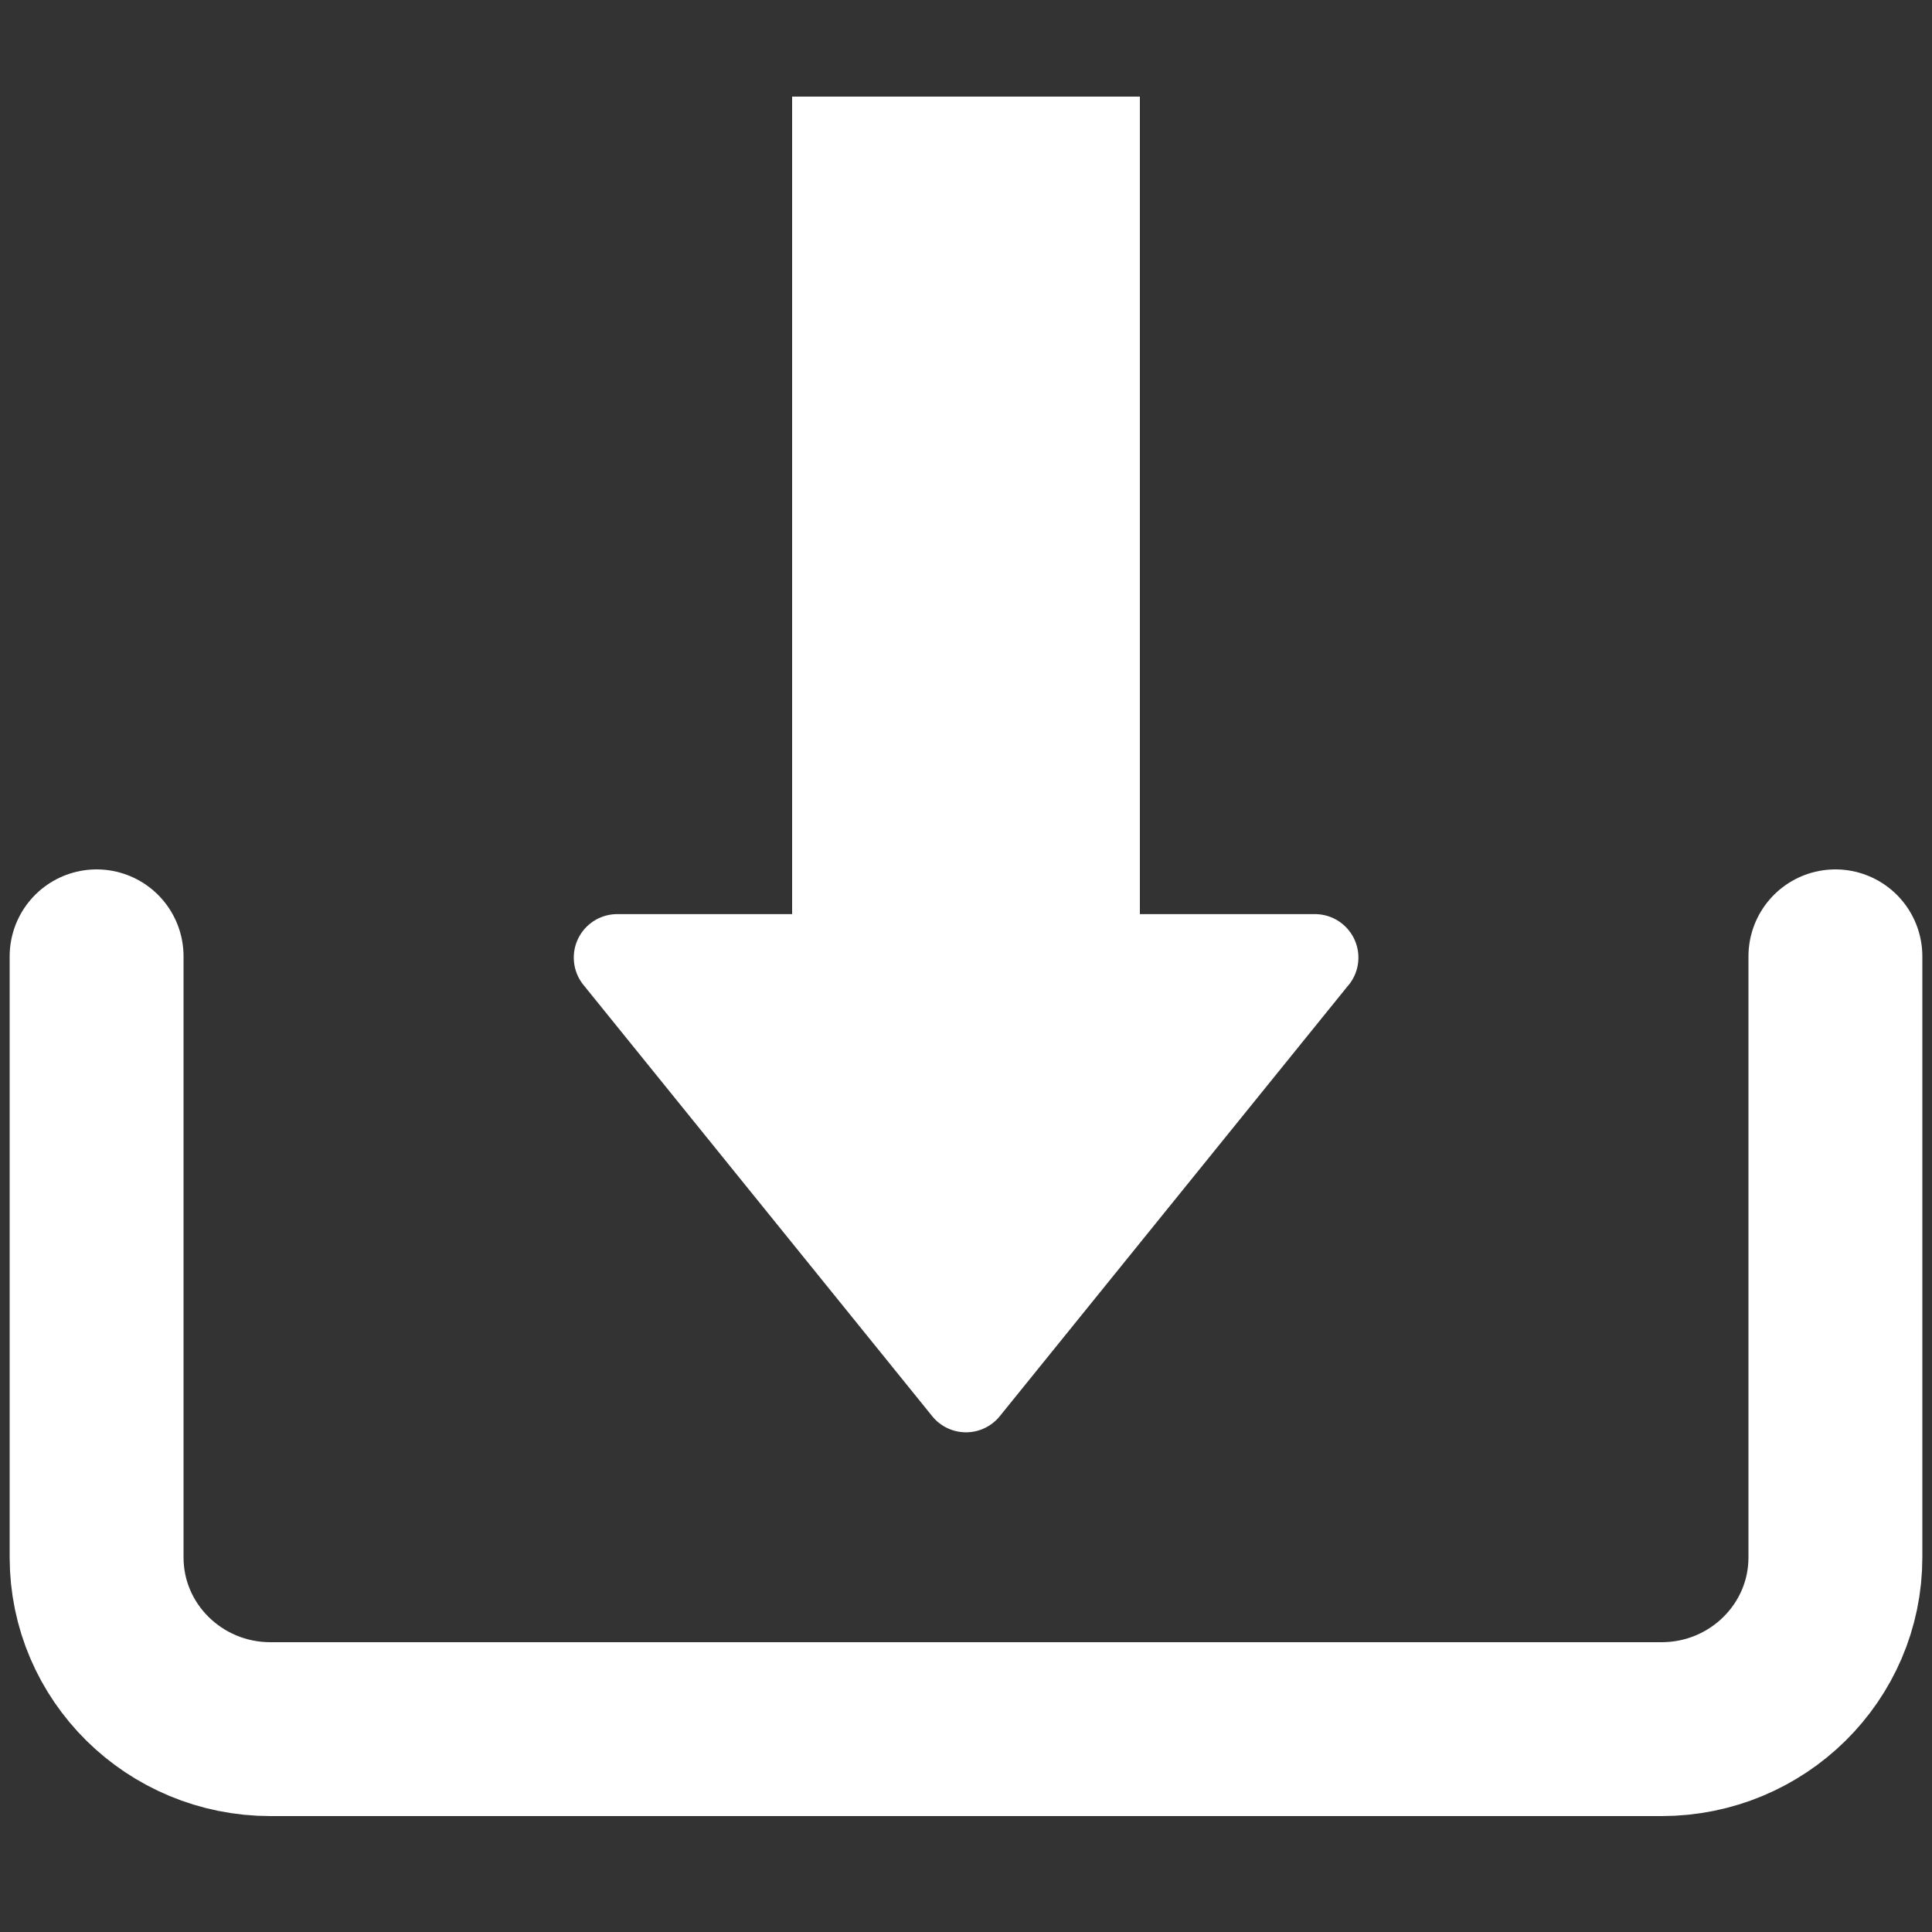 <svg xmlns="http://www.w3.org/2000/svg" width="20" height="20" viewBox="0 0 20 20">
    <rect x="0" y="0" width="20" height="20" fill="#333333" stroke="none"/>
    <g fill="none" fill-rule="evenodd">
        <path stroke="#FFF" stroke-linecap="round" stroke-width="1.8" d="M19 9.9v6.222c0 .982-.806 1.778-1.8 1.778H2.8c-.994 0-1.8-.796-1.8-1.778V9.9"/>
        <g fill="#FFF">
            <path d="M13.961 10.196L10.35 14.66a.45.45 0 0 1-.7 0L6.04 10.196a.45.45 0 0 1 .35-.733h7.222a.45.45 0 0 1 .35.733z"/>
            <path d="M8.2 10h3.6V1H8.2z"/>
        </g>
    </g>
</svg>
